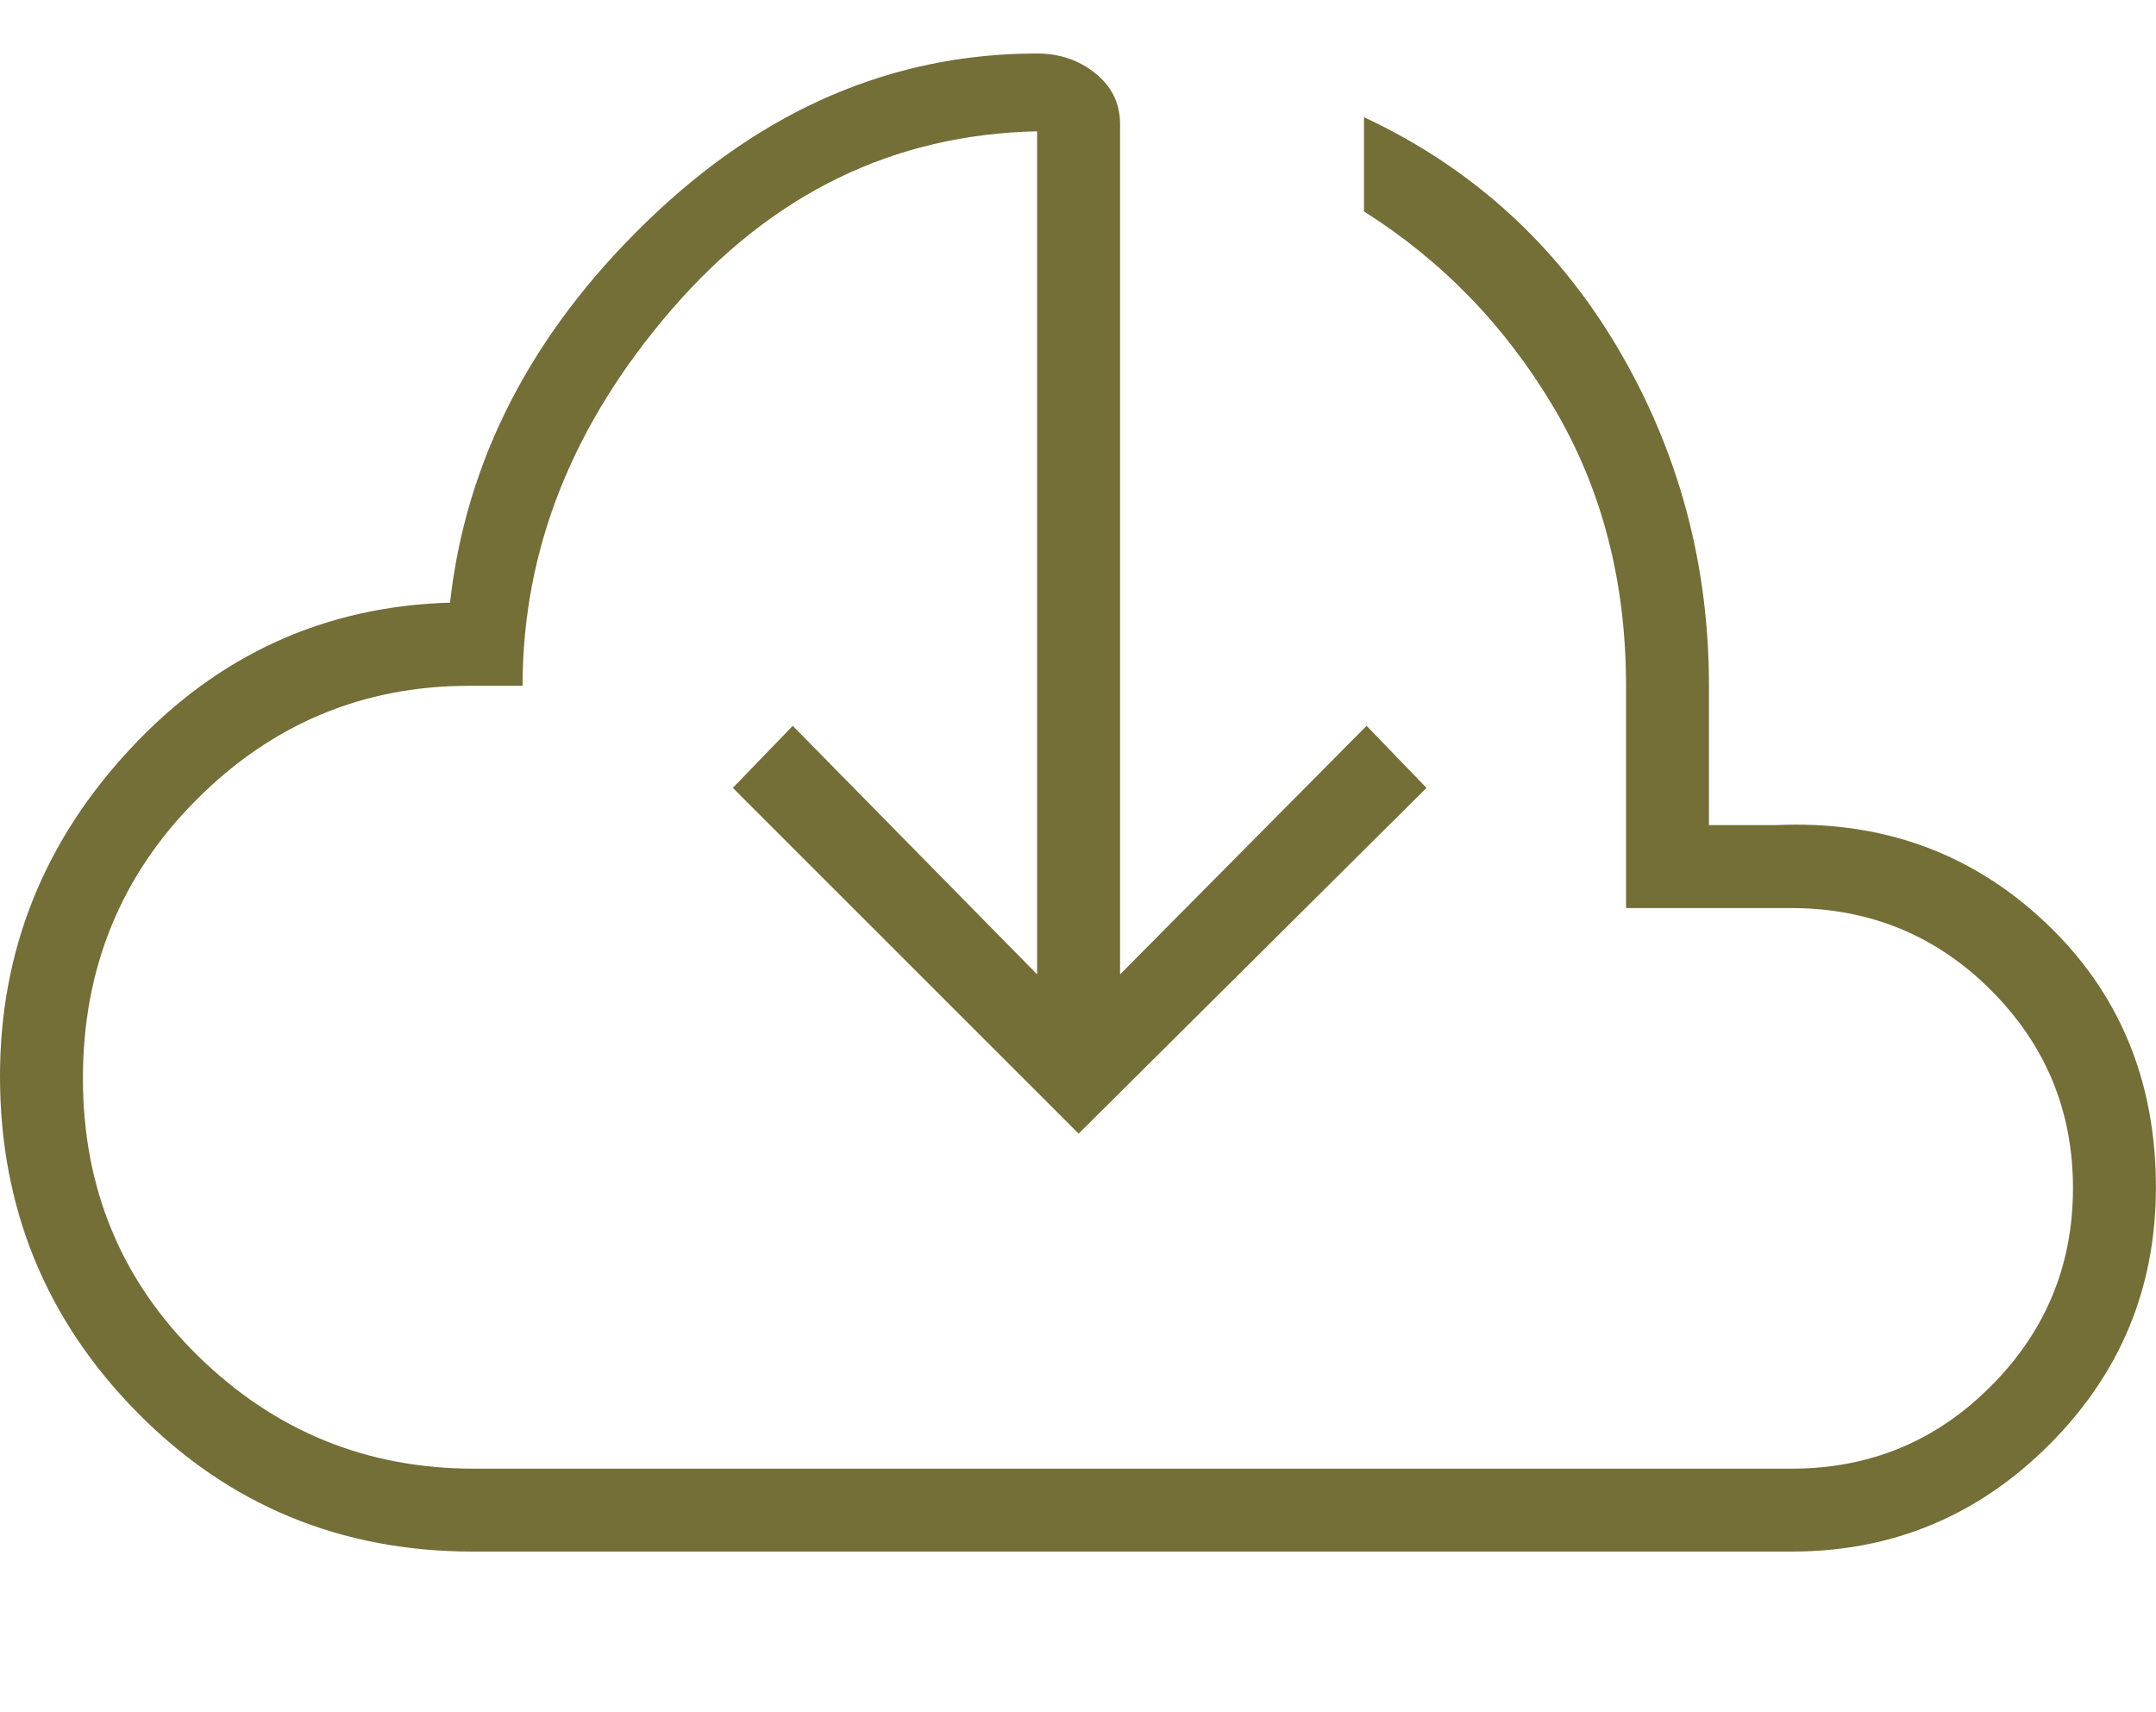 <svg width="100%" height="100%" style="overflow:visible;" preserveAspectRatio="none" viewBox="0 0 20.15 16" fill="none" xmlns="http://www.w3.org/2000/svg">
<path d="M4.423 14.5C3.185 14.5 2.138 14.067 1.283 13.2C0.428 12.333 0 11.286 0 10.058C0 8.886 0.408 7.864 1.224 6.991C2.039 6.119 3.033 5.666 4.206 5.632C4.355 4.299 4.969 3.111 6.049 2.067C7.128 1.022 8.343 0.5 9.693 0.5C9.902 0.5 10.084 0.562 10.237 0.685C10.391 0.809 10.468 0.966 10.468 1.159V9.106L12.772 6.783L13.332 7.363L10.081 10.594L6.849 7.363L7.409 6.783L9.693 9.106V1.227C8.352 1.256 7.216 1.809 6.283 2.886C5.35 3.963 4.884 5.137 4.884 6.409H4.386C3.394 6.409 2.544 6.764 1.837 7.473C1.129 8.182 0.775 9.05 0.775 10.077C0.775 11.104 1.133 11.968 1.85 12.671C2.567 13.374 3.426 13.725 4.429 13.725H16.745C17.475 13.725 18.096 13.468 18.607 12.954C19.119 12.441 19.374 11.824 19.374 11.103C19.374 10.381 19.119 9.765 18.607 9.253C18.096 8.742 17.473 8.486 16.738 8.486H15.197V6.409C15.197 5.435 14.972 4.568 14.521 3.808C14.07 3.048 13.479 2.438 12.748 1.976V1.095C13.76 1.569 14.55 2.288 15.119 3.251C15.688 4.215 15.972 5.268 15.972 6.409V7.711H16.592C17.581 7.665 18.422 7.967 19.113 8.618C19.804 9.269 20.149 10.095 20.149 11.096C20.149 12.035 19.817 12.837 19.151 13.502C18.486 14.167 17.684 14.5 16.745 14.5H4.423Z" fill="#746E37"/>
</svg>
